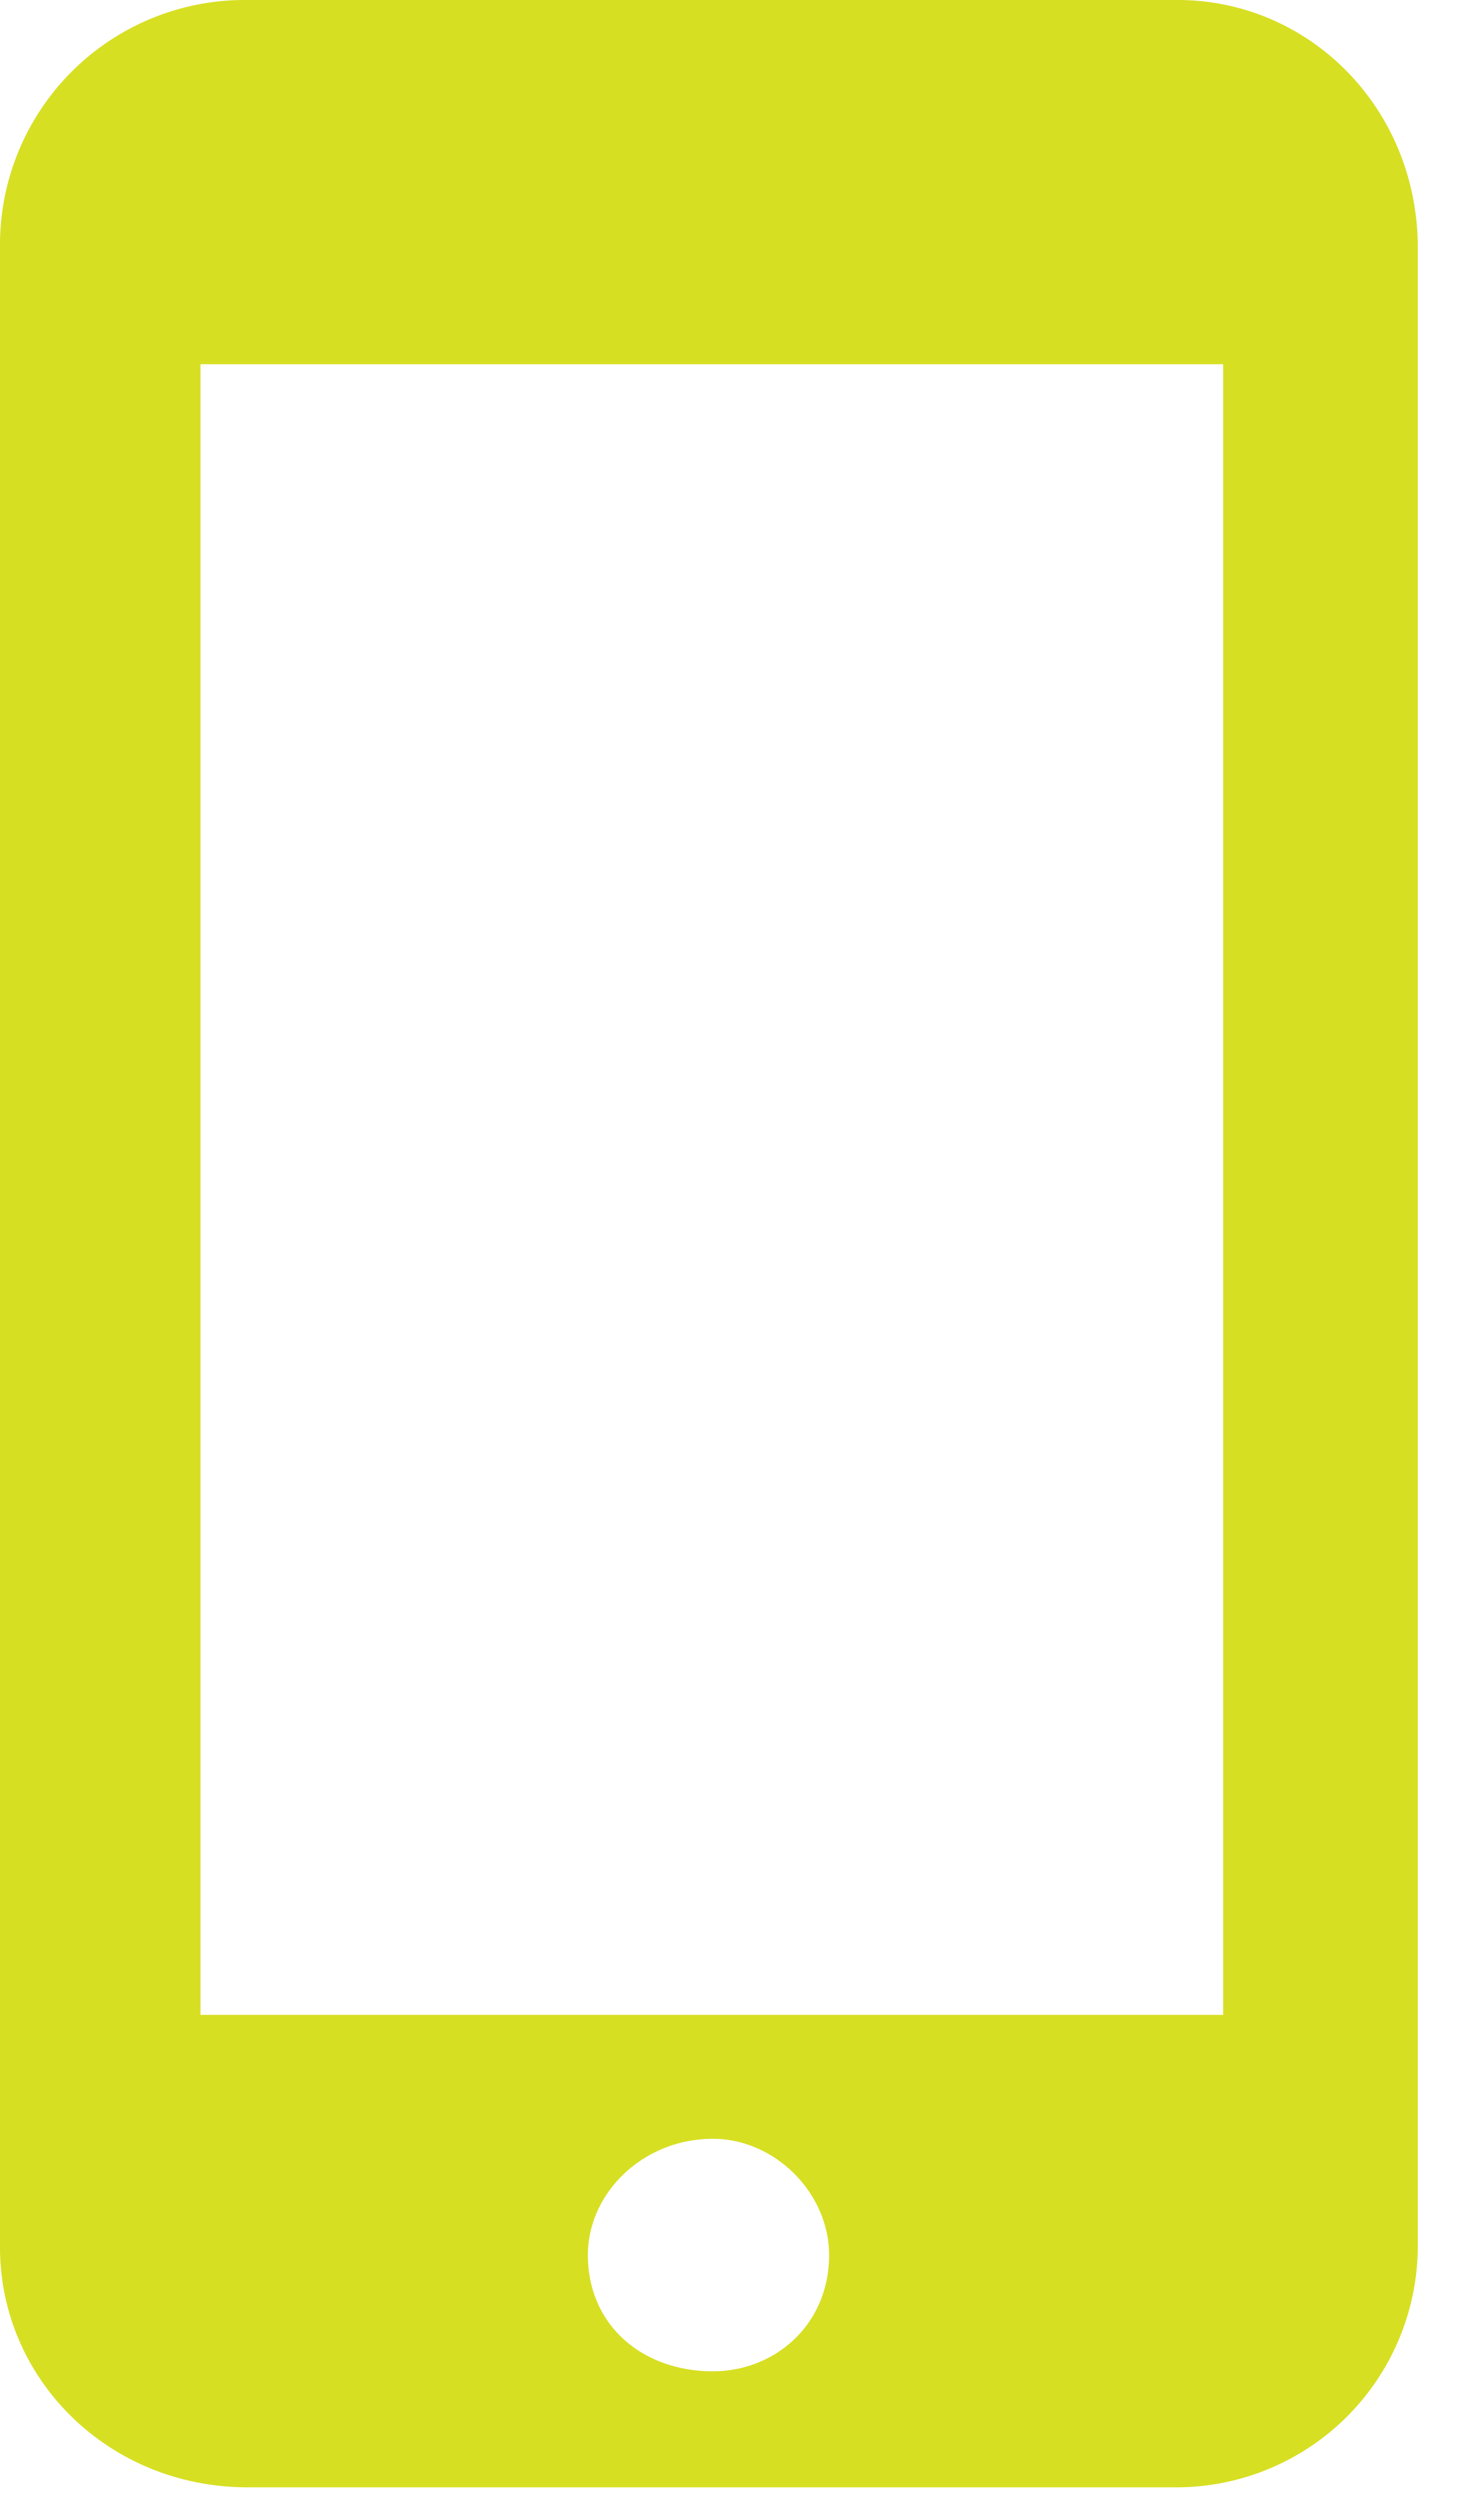 <svg xmlns="http://www.w3.org/2000/svg" width="14" height="24"><path d="M11.308 0c1.265 0 2.306 1.04 2.306 2.38v19.194a2.32 2.32 0 0 1-2.306 2.306H2.38C1.04 23.88 0 22.84 0 21.575V2.38A2.35 2.35 0 0 1 2.381 0h8.927zM6.845 20.534c-.67 0-1.2.52-1.2 1.116 0 .67.52 1.116 1.2 1.116.595 0 1.116-.446 1.116-1.116 0-.595-.52-1.116-1.116-1.116zm4.9-17.037h-9.82v15.847h9.82V3.496z" fill="#d7df23" fill-rule="nonzero"/></svg>